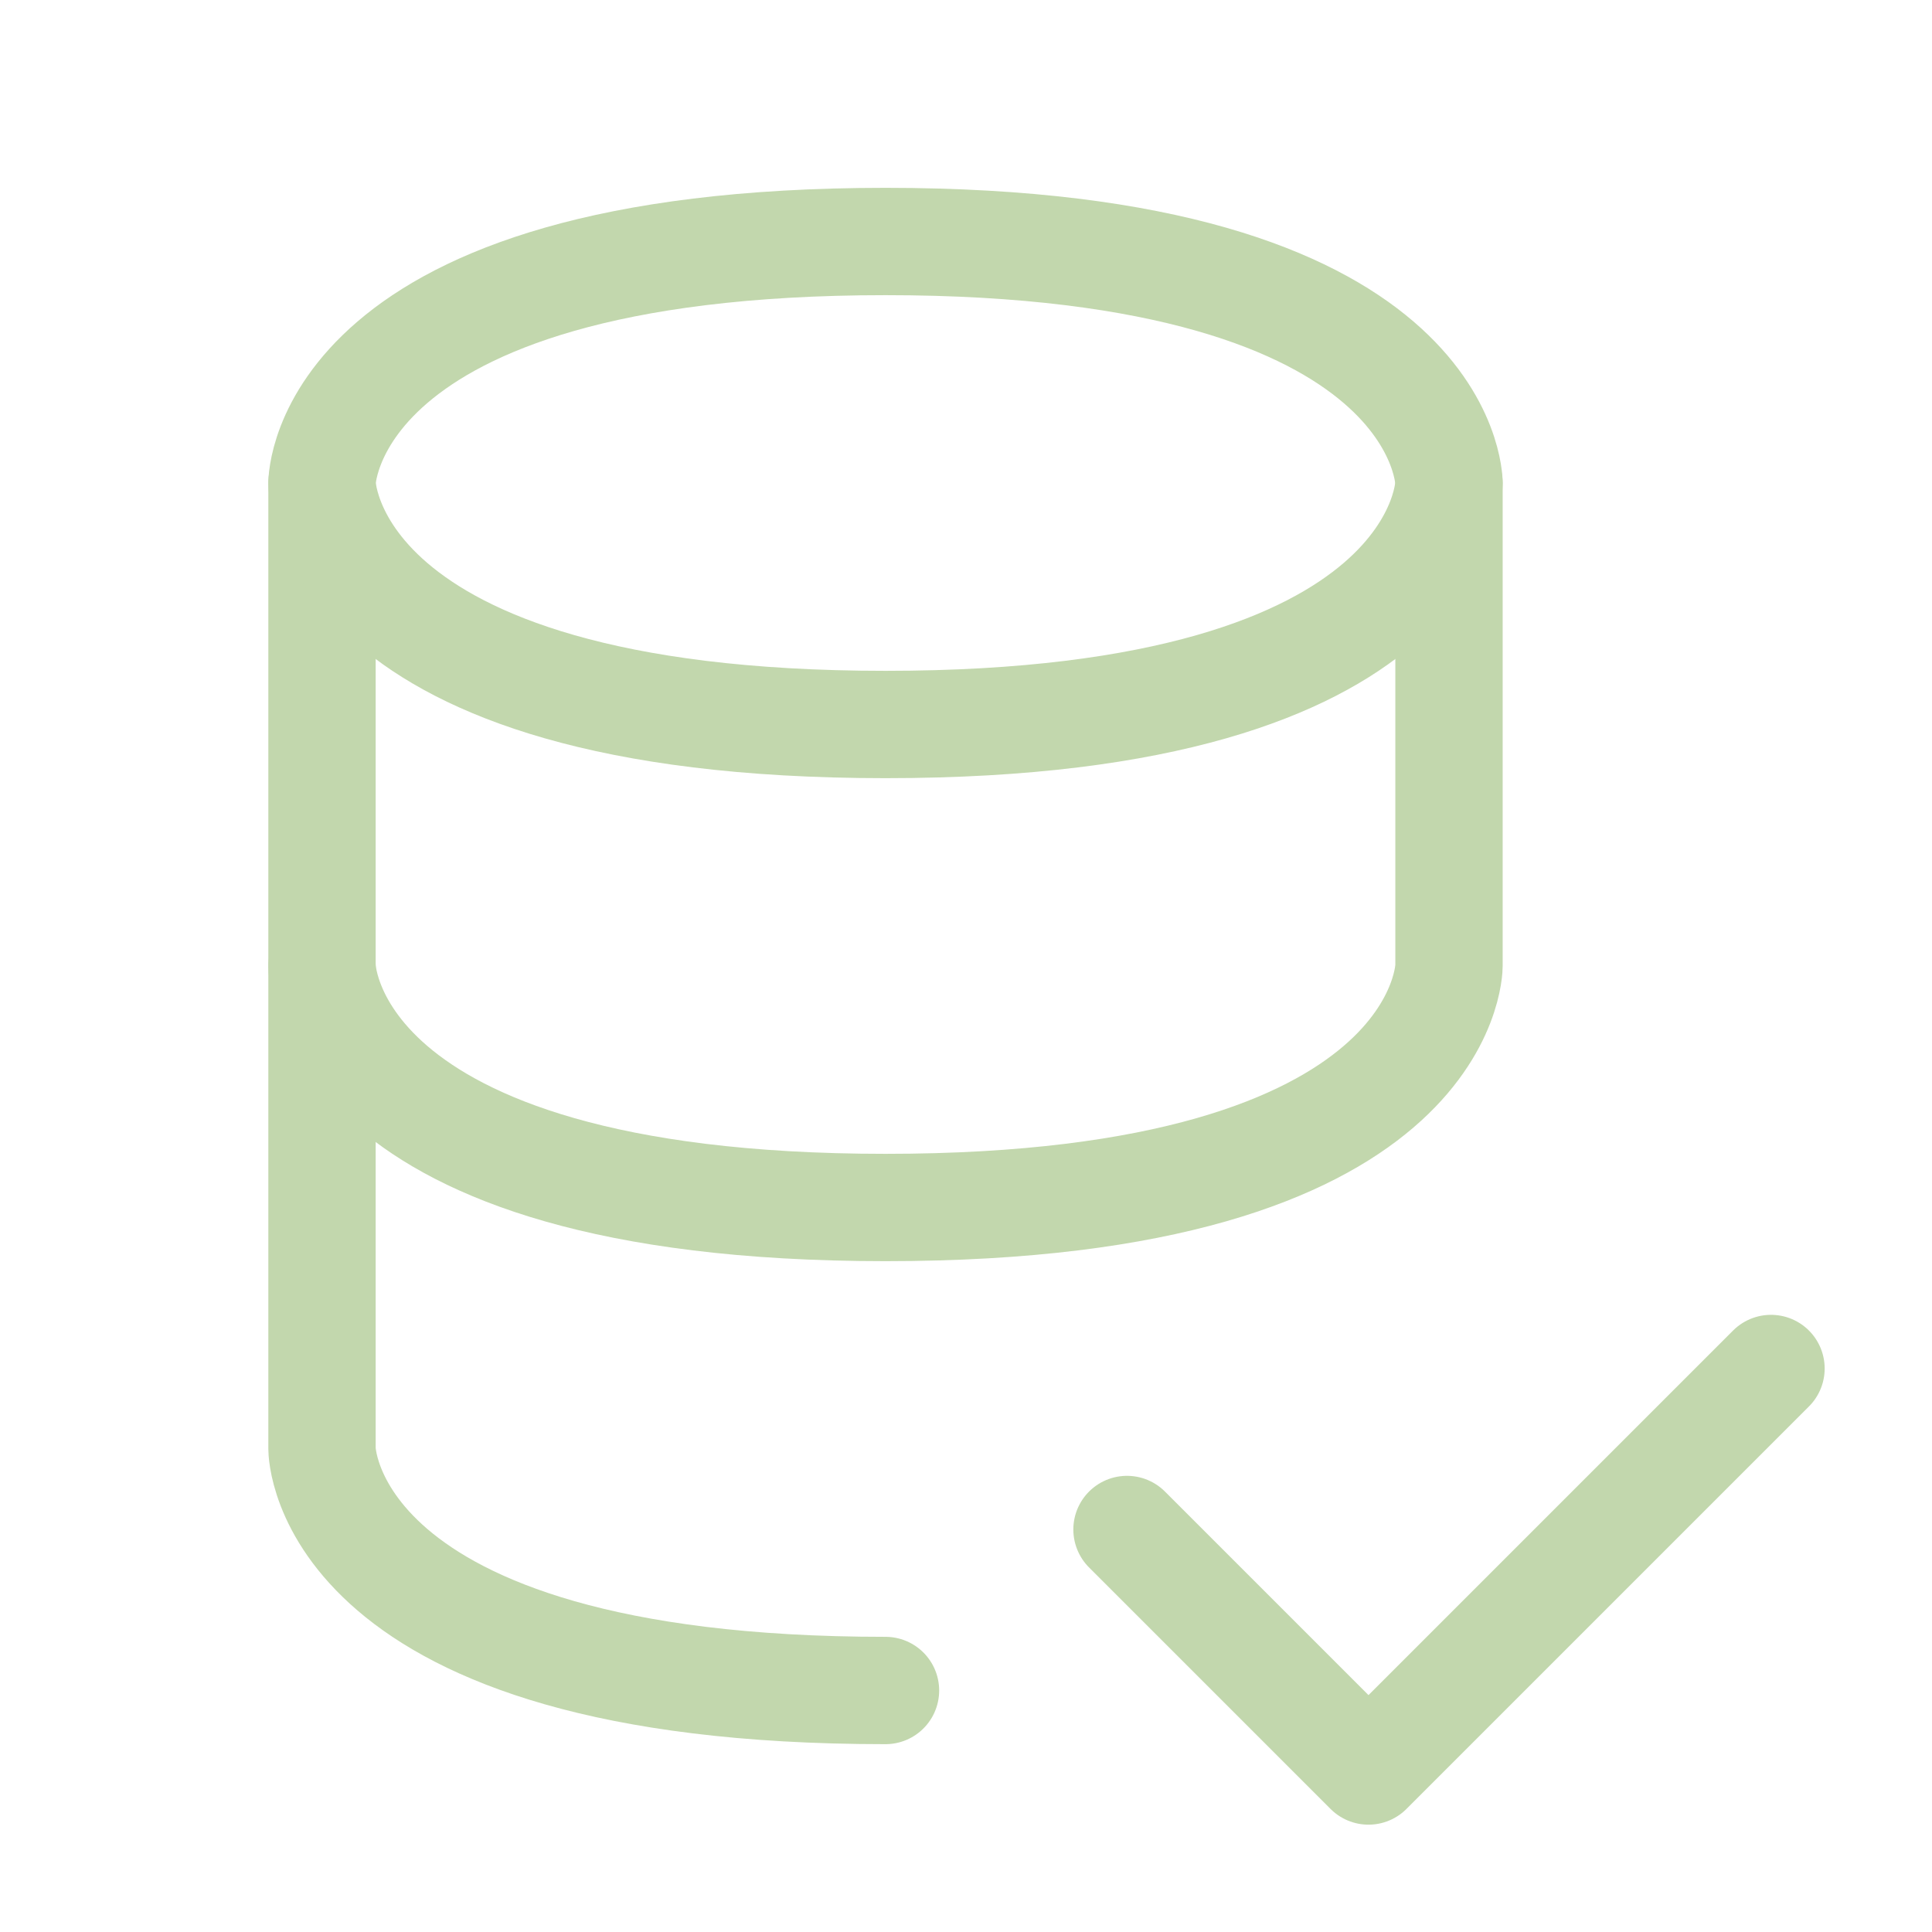 <svg width="54" height="54" viewBox="0 0 54 54" fill="none" xmlns="http://www.w3.org/2000/svg">
<path d="M31.5 42.75L38.25 49.5L49.5 38.25" stroke="#C2D7AD" stroke-width="3" stroke-linecap="round" stroke-linejoin="round"/>
<path d="M9 13.5V27C9 27 9 33.75 24.75 33.75C40.5 33.75 40.5 27 40.5 27V13.5" stroke="#C2D7AD" stroke-width="3" stroke-linecap="round" stroke-linejoin="round"/>
<path d="M24.75 6.75C40.5 6.75 40.5 13.5 40.5 13.5C40.5 13.5 40.5 20.25 24.75 20.25C9 20.25 9 13.5 9 13.5C9 13.5 9 6.75 24.75 6.75Z" stroke="#C2D7AD" stroke-width="3" stroke-linecap="round" stroke-linejoin="round"/>
<path d="M24.75 47.25C9 47.25 9 40.5 9 40.5V27" stroke="#C2D7AD" stroke-width="3" stroke-linecap="round" stroke-linejoin="round"/>
</svg>
